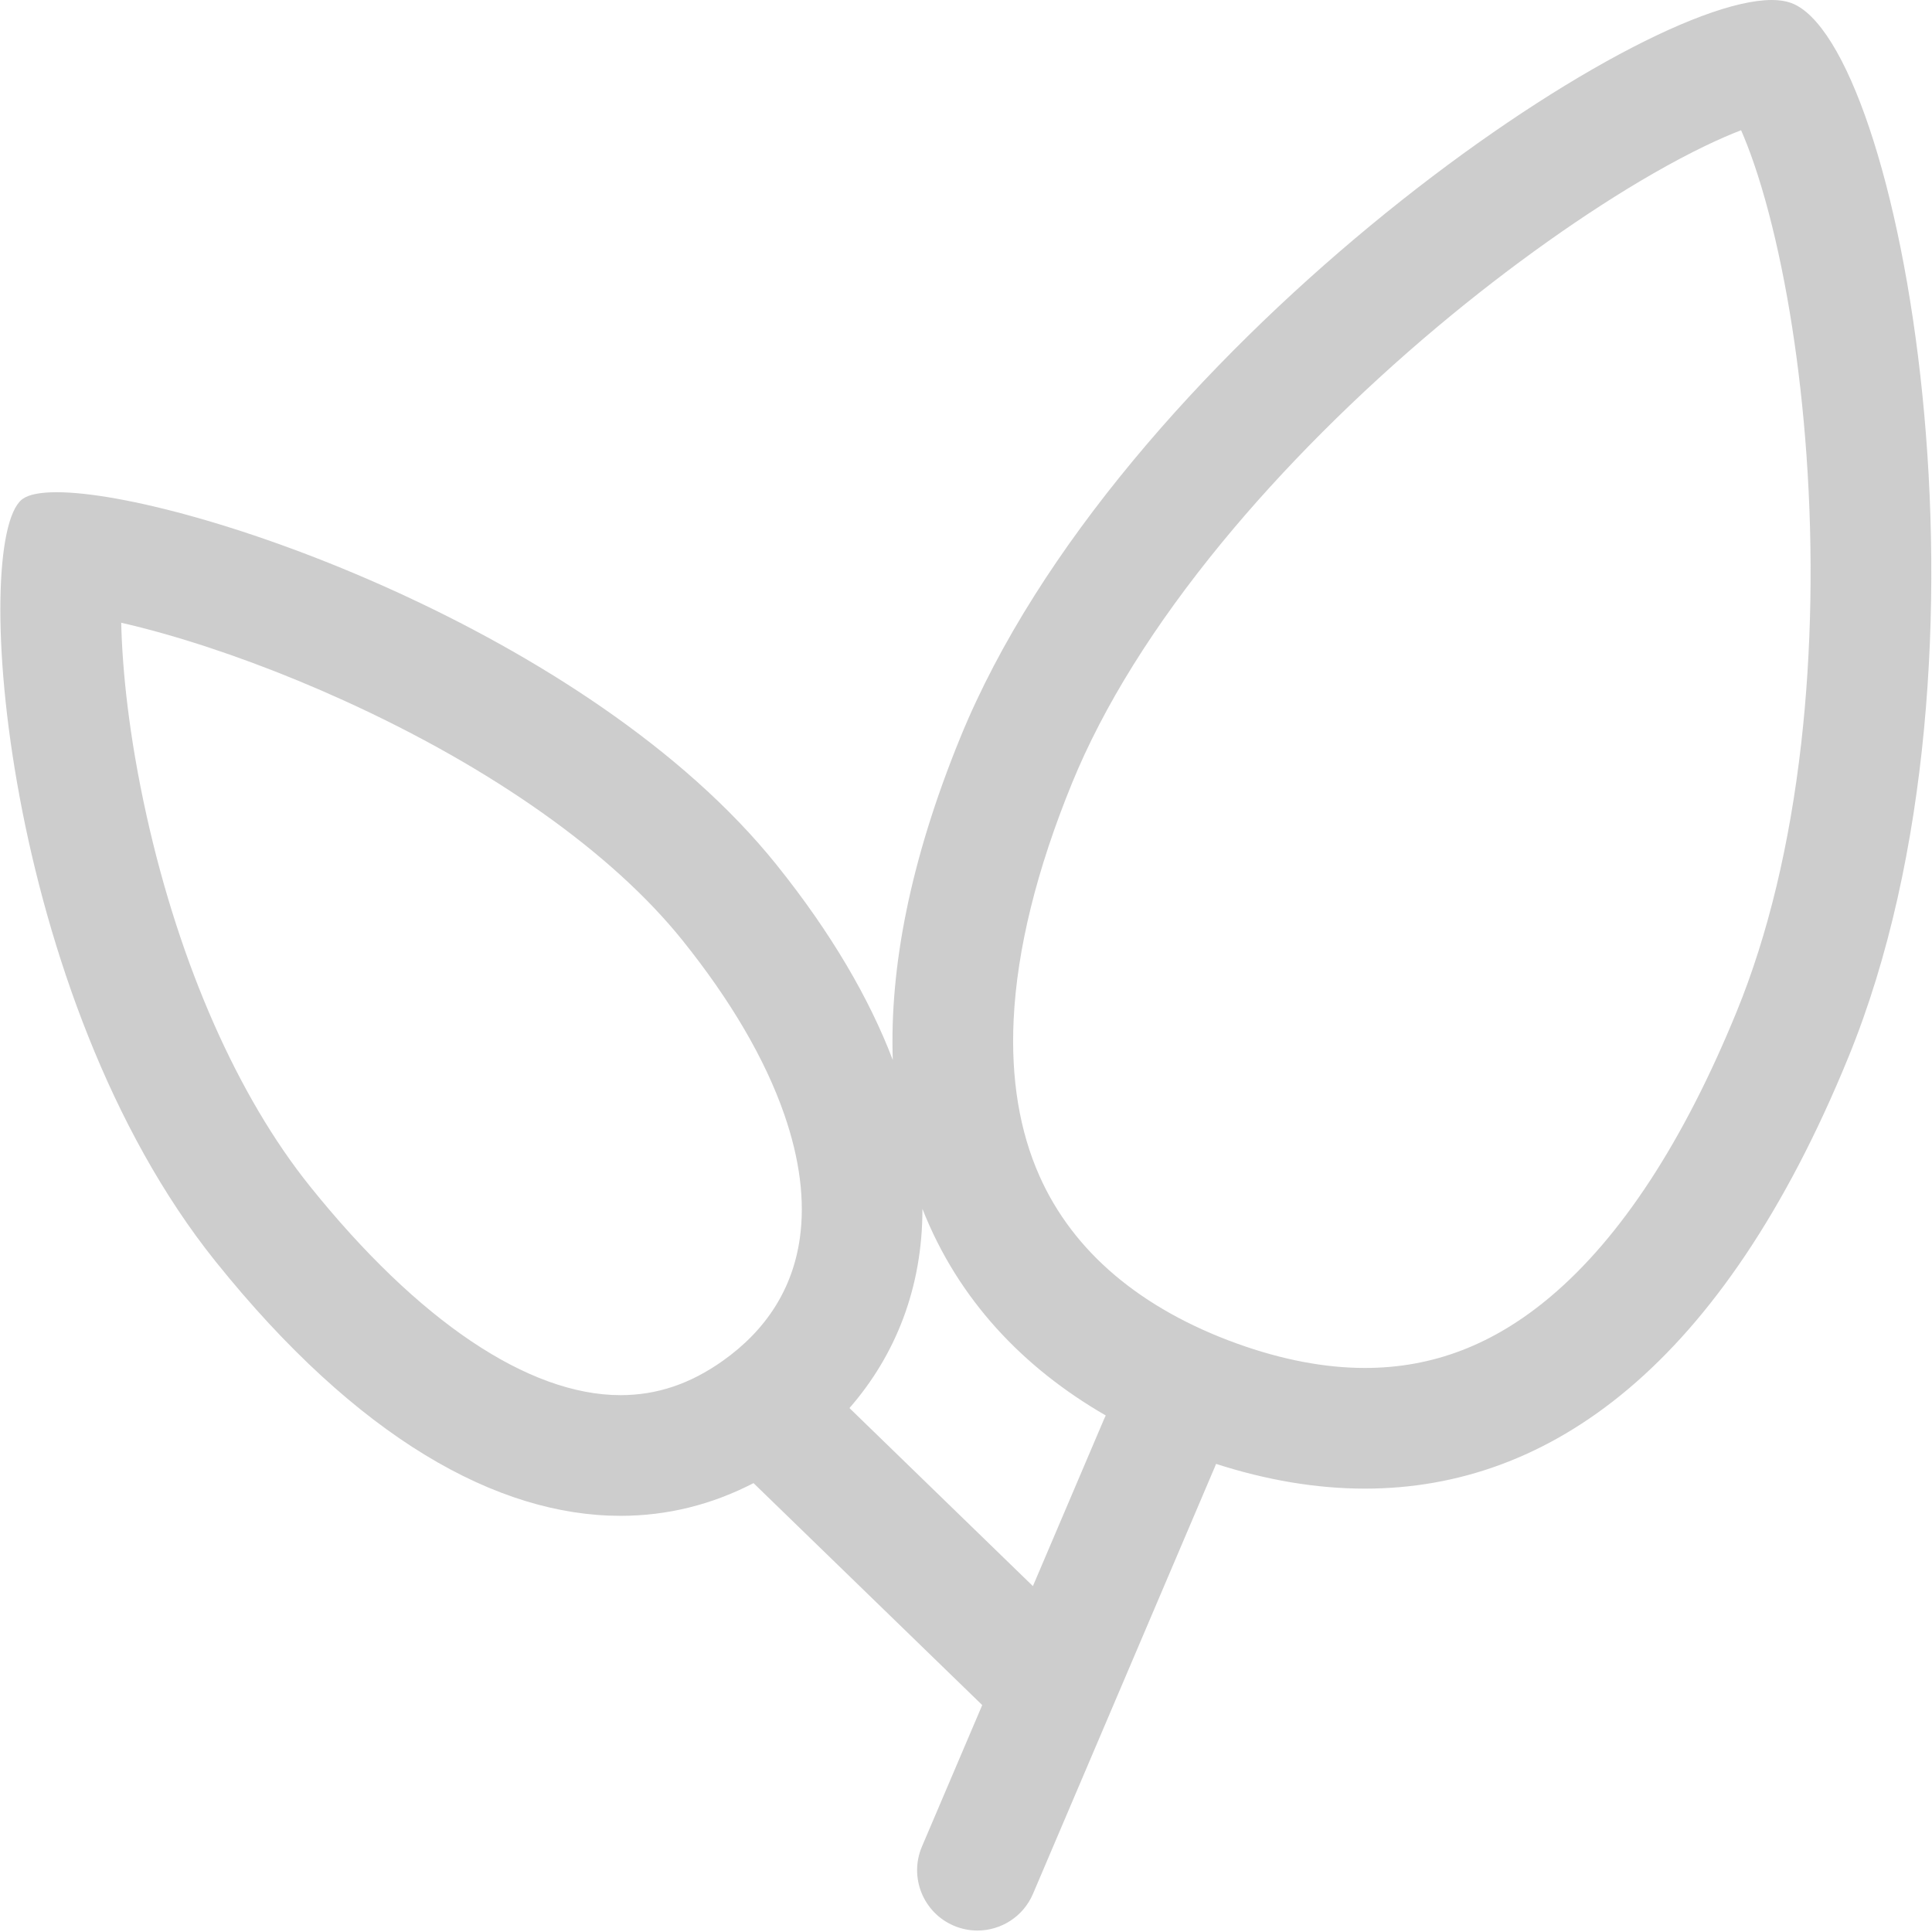 <?xml version="1.0" standalone="no"?><!DOCTYPE svg PUBLIC "-//W3C//DTD SVG 1.1//EN" "http://www.w3.org/Graphics/SVG/1.1/DTD/svg11.dtd"><svg t="1739092585980" class="icon" viewBox="0 0 1024 1024" version="1.1" xmlns="http://www.w3.org/2000/svg" p-id="4499" width="128" height="128" xmlns:xlink="http://www.w3.org/1999/xlink"><path d="M949.235 1.529c-0.02-0.01-0.05-0.02-0.08-0.03-2.828-1.009-6.215-1.499-10.113-1.499-76.274 0.02-347.216 188.292-430.005 390.794-26.77 65.462-37.533 122.32-35.844 171.025-12.391-32.486-32.476-67.161-61.575-103.424-99.617-124.139-314.13-197.515-381.62-197.505-8.464 0-14.619 1.149-17.937 3.507-0.17 0.12-0.34 0.25-0.5 0.38-27.34 22.364-9.993 263.417 102.765 403.914 75.045 93.512 149.171 134.731 214.563 134.731 24.912 0 48.554-5.986 70.498-17.337l121.211 117.644-31.947 74.985c-6.925 16.248 0.64 35.024 16.888 41.949 4.087 1.739 8.334 2.568 12.521 2.568 12.431 0 24.252-7.295 29.438-19.456l96.499-226.524c0.19-0.45 0.37-0.899 0.54-1.359 26.511 8.534 52.921 13.11 78.892 13.11 97.798 0 189.331-64.962 256.232-228.603 86.996-212.754 27.74-537.906-30.428-558.871zM328.899 739.458c-48.854 0-107.341-39.351-164.689-110.799-38.152-47.545-68.83-117.074-86.397-195.787-9.673-43.338-13.01-78.582-13.57-102.795 6.705 1.519 14.21 3.417 22.444 5.746 30.408 8.604 63.474 20.875 95.63 35.484 78.582 35.714 142.306 80.851 179.429 127.107 25.591 31.887 43.718 62.884 53.891 92.133 8.284 23.813 11.072 45.896 8.304 65.632-3.737 26.66-17.527 48.594-40.98 65.182-17.217 12.181-34.904 18.097-54.06 18.097z m121.331 6.845c24.462-28.029 38.742-63.873 38.672-105.603 18.906 48.125 53.481 84.338 97.179 109.53-0.32 0.64-0.63 1.279-0.919 1.949l-37.702 88.495-97.229-94.371z m504.481-352.562c-6.136 53.95-17.657 101.875-34.245 142.456-28.079 68.68-61.245 119.482-98.588 150.999-30.178 25.471-62.374 37.852-98.448 37.852-21.174 0-43.968-4.347-67.74-12.911-25.371-9.143-47.185-21.344-64.823-36.263-17.607-14.889-31.047-32.596-39.951-52.631-10.572-23.773-15.169-51.662-13.66-82.909 1.799-37.303 12.221-79.472 30.977-125.348 16.598-40.6 43.278-83.419 79.282-127.277 32.196-39.211 71.847-78.892 114.666-114.766 37.902-31.757 78.403-60.516 114.046-80.981 20.375-11.701 35.864-18.806 46.586-22.943 4.197 9.583 9.413 23.863 14.659 43.828 9.713 36.943 16.618 81.191 19.965 127.956 3.707 51.752 2.768 104.633-2.728 152.938z" fill="#cdcdcd" p-id="4500"></path></svg>